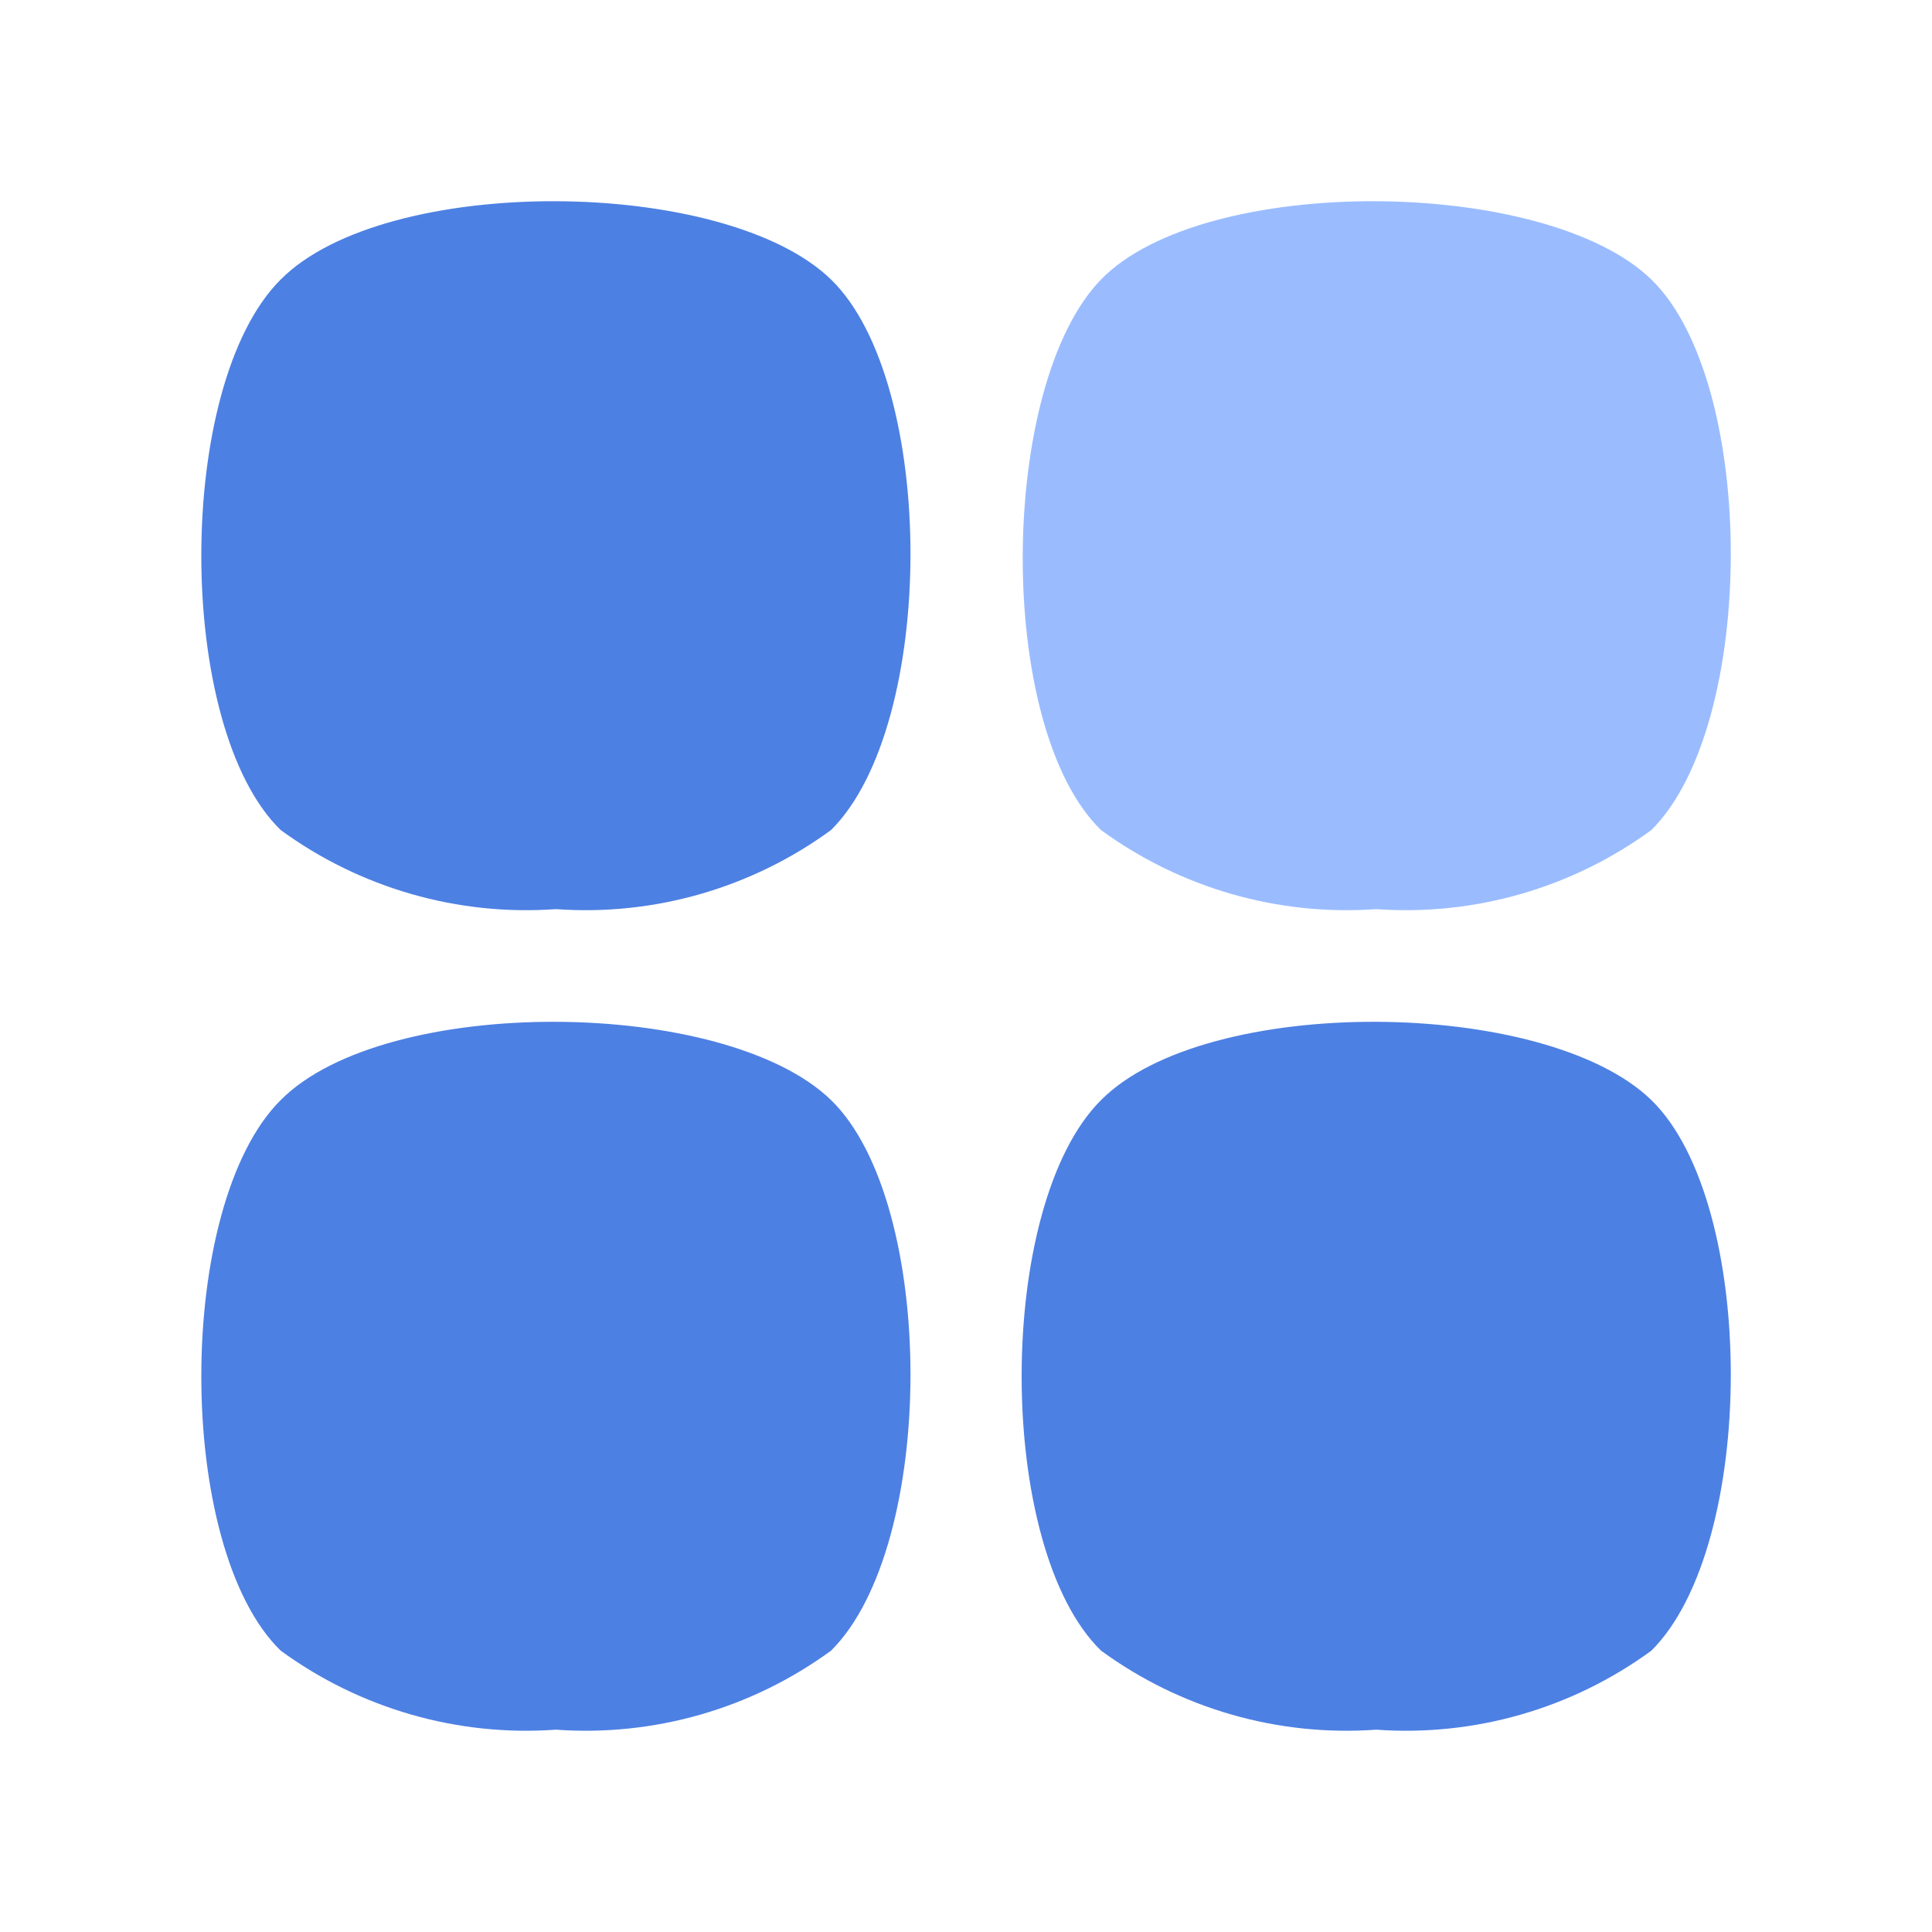 <svg xmlns="http://www.w3.org/2000/svg" width="32" height="32" viewBox="0 0 32 32" fill="none">
    <path d="M22.794 15.058C24.421 15.175 26.035 14.71 27.352 13.748C29.106 12.006 29.106 6.335 27.352 4.63C25.598 2.925 19.941 2.876 18.236 4.63C16.532 6.385 16.483 12.043 18.236 13.748C19.553 14.71 21.168 15.175 22.794 15.058Z" fill="#9ABCFF"/>
    <path fill-rule="evenodd" clip-rule="evenodd" d="M4.649 4.63C2.896 6.372 2.896 12.043 4.649 13.748C5.966 14.71 7.581 15.175 9.207 15.058C10.834 15.175 12.448 14.71 13.765 13.748C15.519 12.006 15.519 6.335 13.765 4.63C12.011 2.925 6.391 2.876 4.649 4.63ZM4.649 18.221C2.896 19.964 2.896 25.635 4.649 27.34C5.966 28.302 7.581 28.766 9.207 28.649C10.834 28.766 12.448 28.302 13.765 27.34C15.519 25.598 15.519 19.927 13.765 18.221C12.011 16.517 6.391 16.467 4.649 18.221ZM18.237 27.34C16.483 25.635 16.483 19.964 18.237 18.221C19.978 16.467 25.598 16.517 27.352 18.221C29.106 19.927 29.106 25.598 27.352 27.34C26.036 28.302 24.421 28.766 22.794 28.649C21.168 28.766 19.553 28.302 18.237 27.34Z" fill="#4D80E3"/>
</svg>

